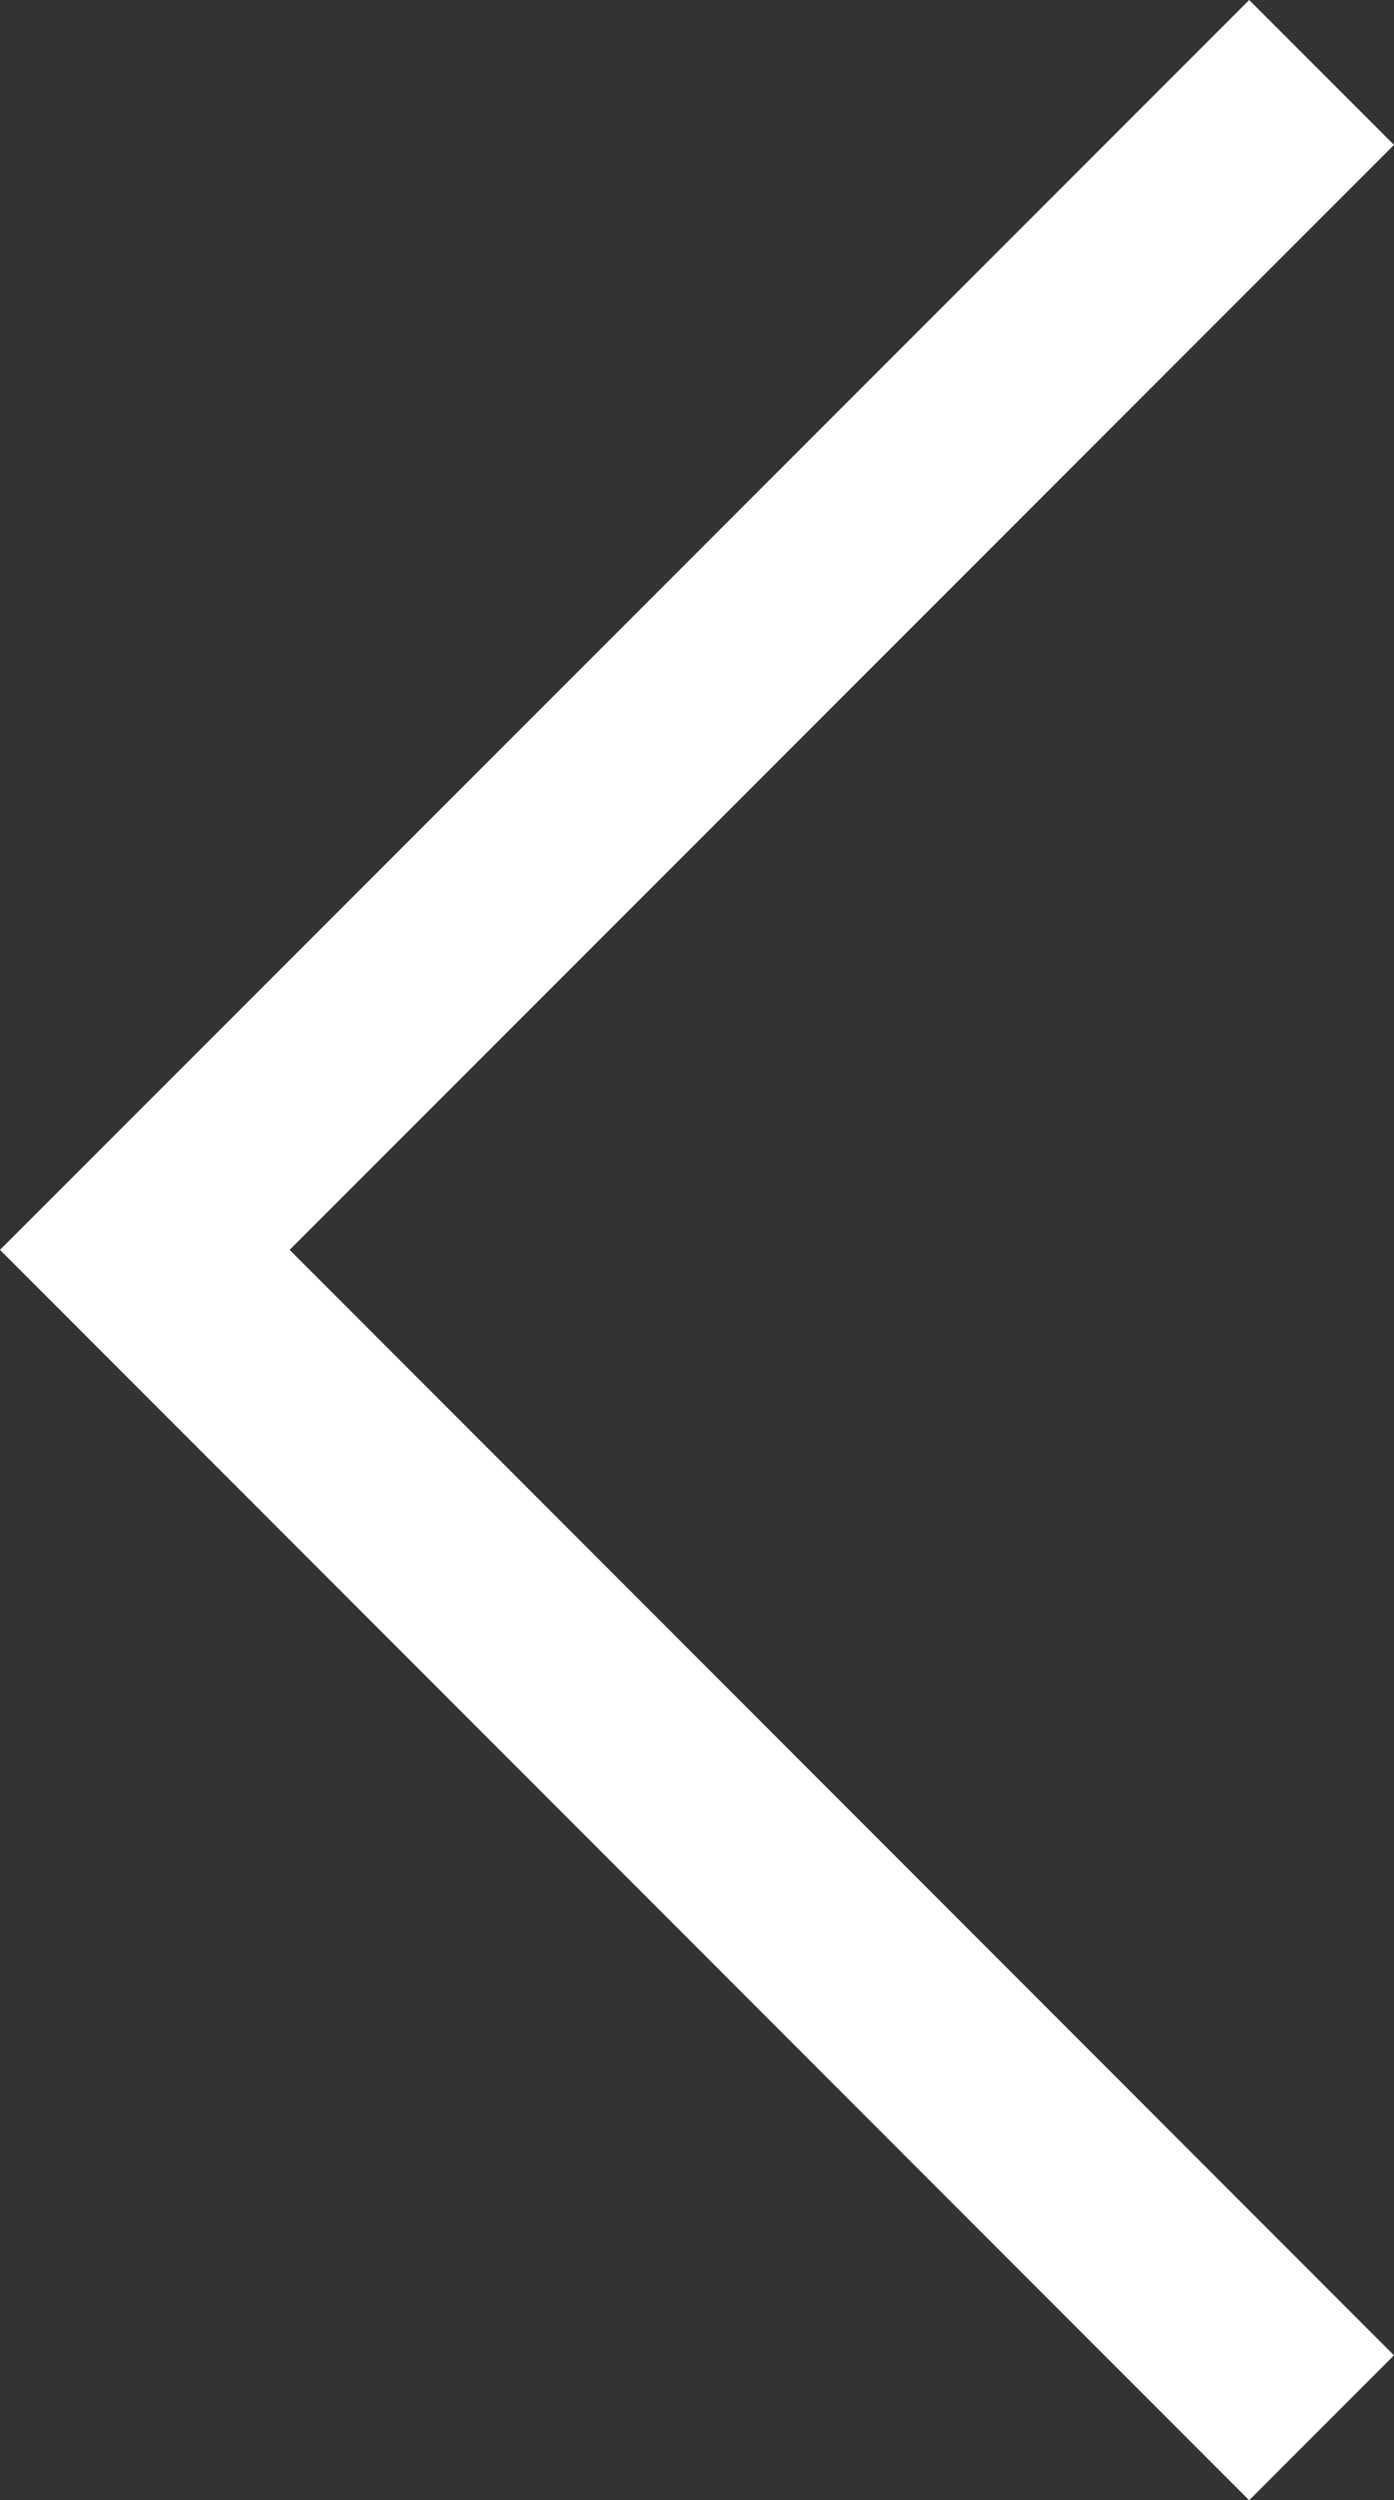 <?xml version="1.0" encoding="UTF-8"?> <svg xmlns="http://www.w3.org/2000/svg" id="Layer_1" viewBox="0 0 27.24 48.83"><rect x="0" y="0" width="27.24" height="48.83" fill="#333333" stroke="none"/> <defs> <style>.cls-1{fill:#fff;}</style> </defs> <polygon class="cls-1" points="24.41 48.83 0 24.41 24.41 0 27.24 2.83 5.66 24.41 27.24 46 24.41 48.83"></polygon> </svg> 